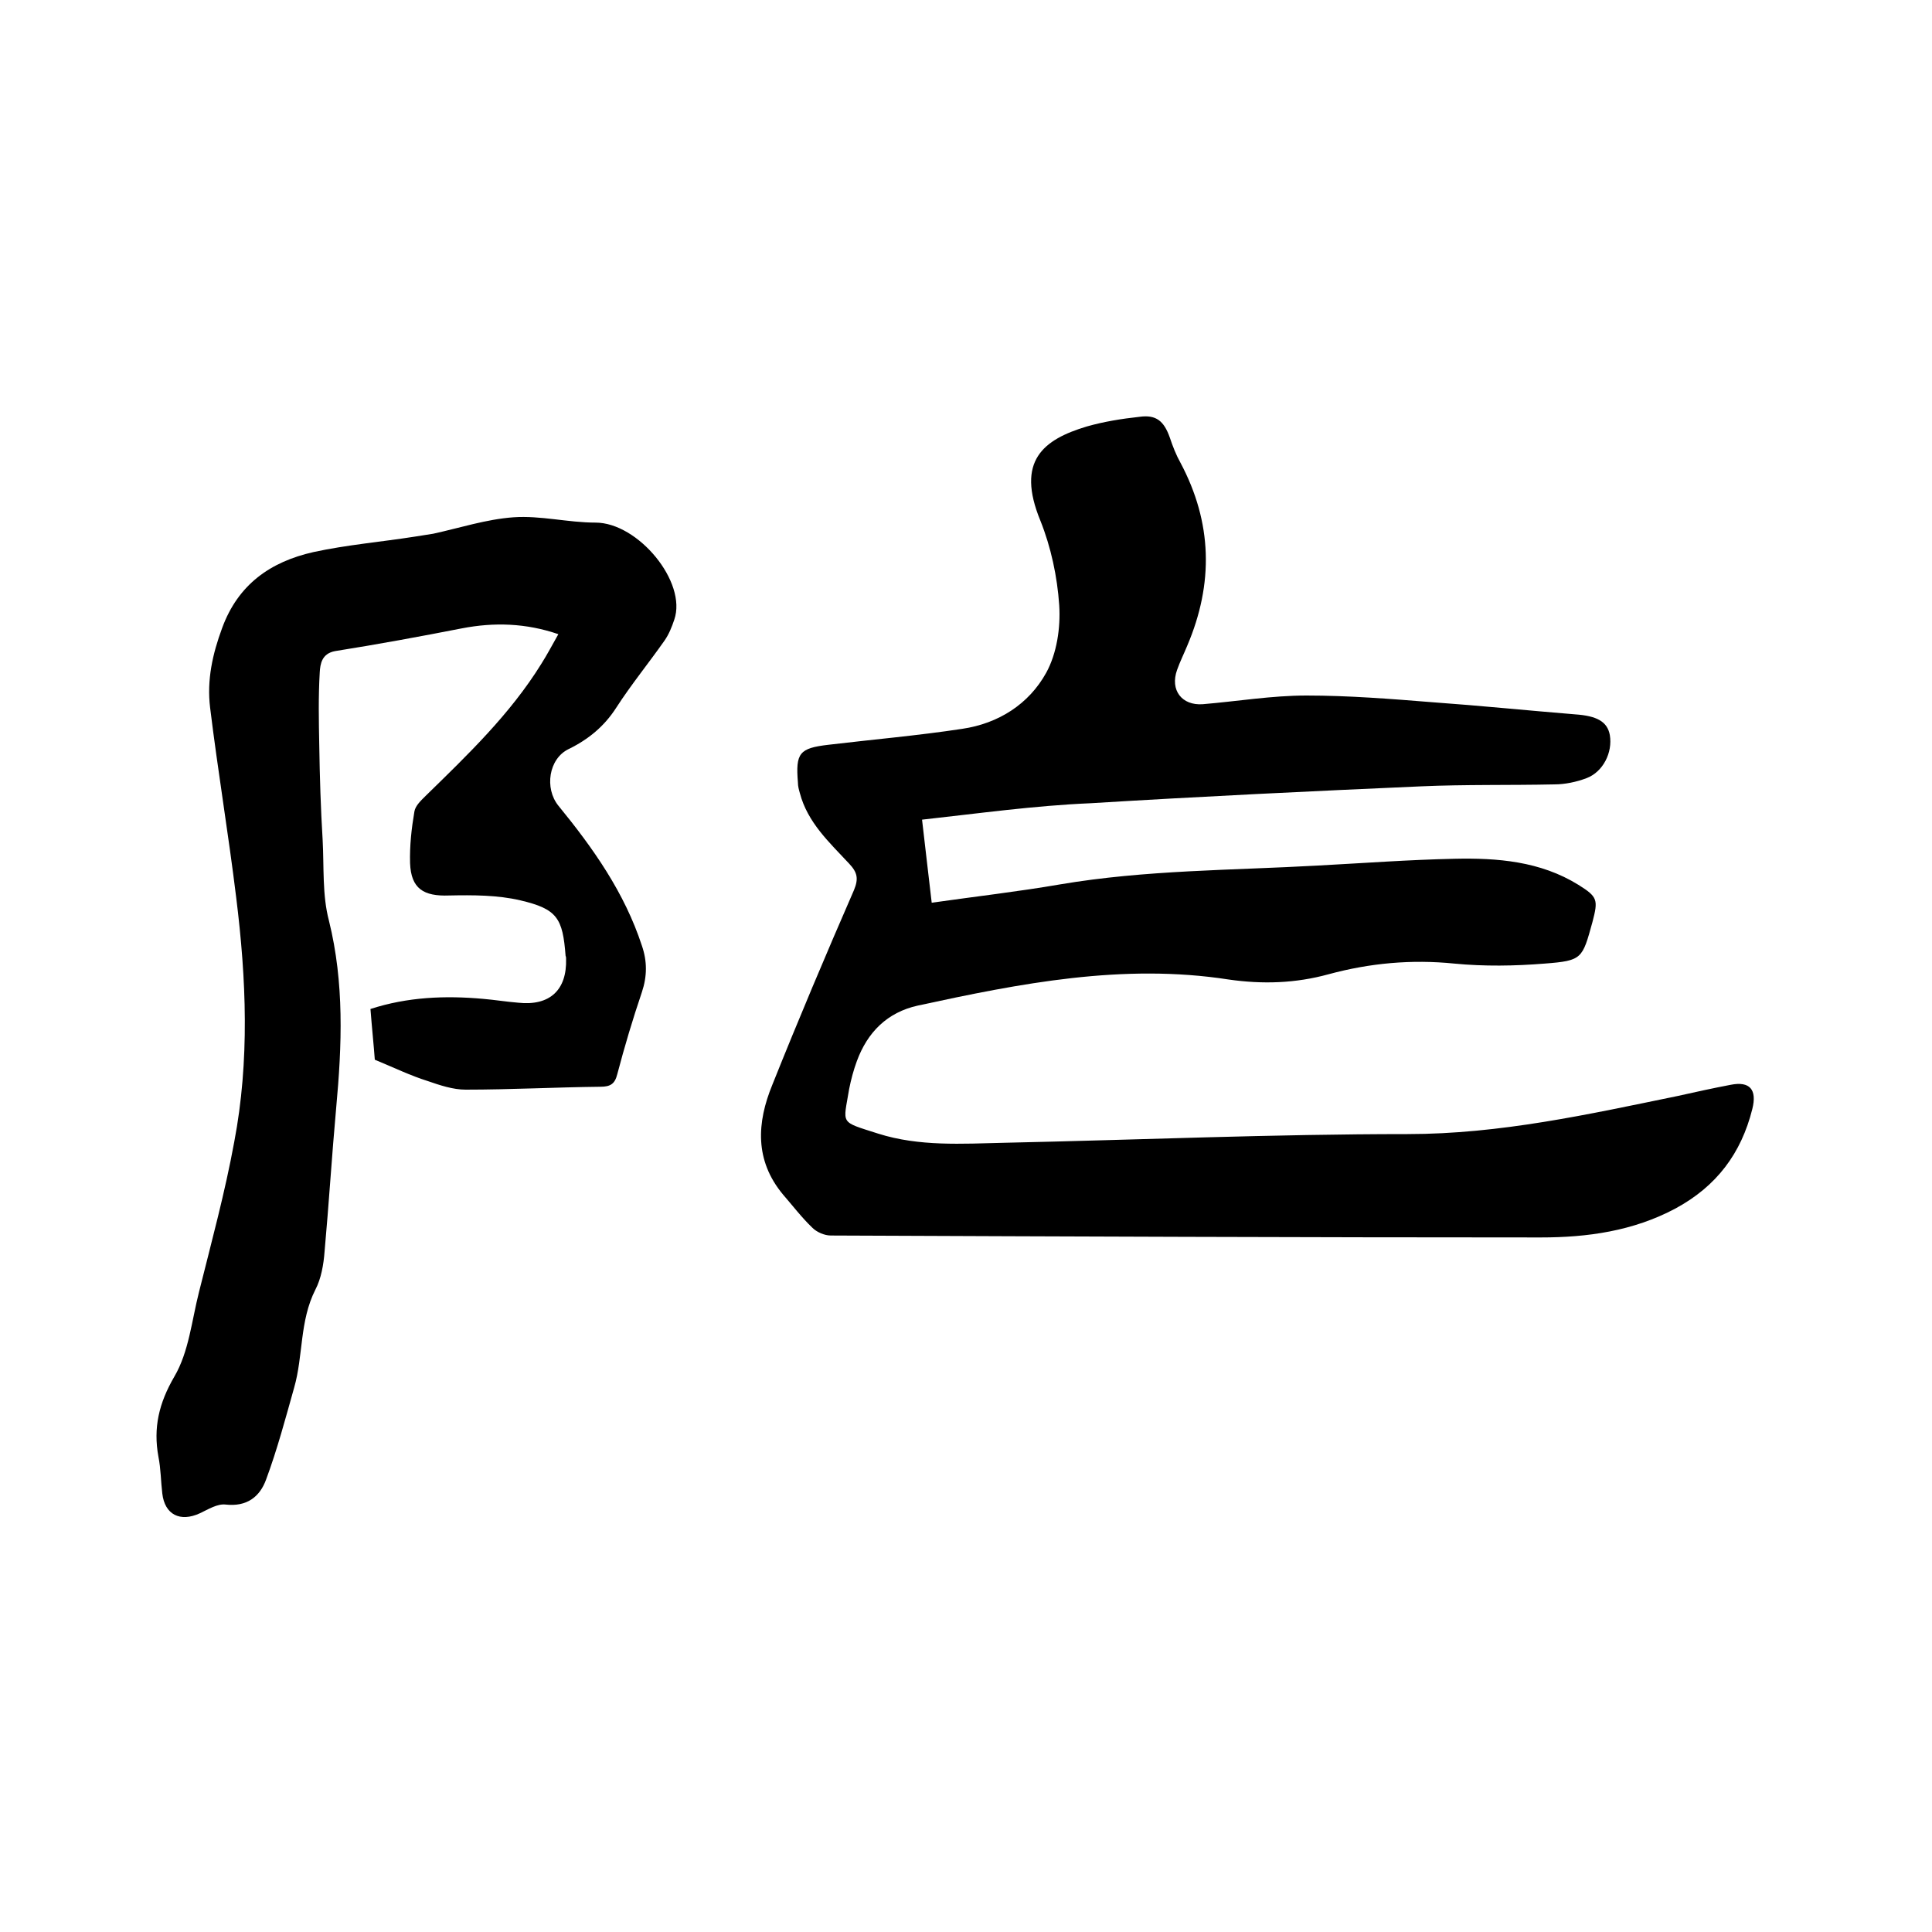 <svg enable-background="new 0 0 400 400" viewBox="0 0 400 400" xmlns="http://www.w3.org/2000/svg"><path d="m190.9 169.7c.7 5.9 1.3 11.4 2 17.2 9.1-1.3 17.9-2.3 26.6-3.8 17.7-3 35.6-2.9 53.4-3.9 9.4-.5 18.8-1.2 28.2-1.4 8.9-.2 17.8.5 25.7 5.4 4 2.5 4.1 3.1 2.9 7.7-2.1 7.6-2.1 8-9.9 8.6-6.2.5-12.5.6-18.7 0-8.9-.9-17.5-.1-26 2.2-6.9 1.9-13.7 2.1-20.7 1.1-21.9-3.4-43.2.8-64.4 5.4-6.3 1.4-10.4 5.5-12.6 11.5-.7 1.9-1.2 3.8-1.6 5.8-1.2 7.4-2.1 6.6 6 9.2 8.5 2.7 17.4 2.1 26.1 1.9 27.8-.6 55.6-1.8 83.5-1.8 19.2 0 37.5-4.1 56-7.9 3.6-.8 7.2-1.6 10.9-2.3 4-.8 5.5 1 4.5 5-2.3 9.2-7.4 16-15.9 20.6-8.8 4.7-18.3 6-27.9 6-49 0-98-.2-147-.4-1.3 0-2.9-.7-3.8-1.6-2.2-2.1-4.1-4.6-6.1-6.9-5.9-7.1-5.4-14.9-2.2-22.7 5.4-13.5 11.1-27 16.9-40.3 1-2.4.7-3.7-1-5.5-4.1-4.4-8.6-8.5-10.2-14.6-.2-.7-.4-1.4-.4-2.2-.5-6.1.3-7.1 6.3-7.8 9.2-1.1 18.5-1.9 27.7-3.3 7.5-1.1 13.8-5.1 17.4-11.6 2.2-4 3-9.3 2.7-14-.4-5.9-1.7-12-3.9-17.5-5.1-12.4.6-16.8 9.6-19.5 3.5-1 7.2-1.6 10.9-2 3.5-.5 5.1.9 6.3 4.3.6 1.8 1.3 3.6 2.2 5.2 6.6 12.4 6.9 25 1.4 37.9-.7 1.7-1.5 3.3-2.1 5-1.5 4.2 1 7.4 5.3 7.1 7.2-.6 14.3-1.8 21.5-1.8 8.7 0 17.5.7 26.2 1.4 9.8.7 19.6 1.7 29.4 2.5 4.5.3 6.7 1.5 7.2 4.3.6 3.6-1.4 7.6-4.8 8.9-2.1.8-4.5 1.3-6.7 1.3-9.2.2-18.4 0-27.5.4-22.8 1-45.7 2.1-68.5 3.5-11.7.5-23.1 2.1-34.9 3.4z"/><path d="m77.6 219.4c-.2-2.8-.6-6.6-.9-10.5 7.7-2.5 15.5-2.8 23.3-2.1 2.4.2 4.8.6 7.3.8 6.5.7 10.1-2.6 9.9-9.1 0-.2 0-.4-.1-.6-.6-7.8-1.7-9.7-9.4-11.5-4.7-1.1-9.8-1.1-14.7-1-5.3.2-7.9-1.4-8.1-6.7-.1-3.6.3-7.2.9-10.7.2-1.2 1.4-2.3 2.3-3.2 8.7-8.5 17.5-16.9 24-27.4 1.2-1.9 2.2-3.8 3.5-6.1-6.7-2.3-13.3-2.5-20-1.2-8.7 1.7-17.4 3.3-26.2 4.7-2.8.5-3.1 2.7-3.2 4.4-.3 5-.2 10.1-.1 15.1.1 6.5.3 13.1.7 19.6.3 5.6-.1 11.4 1.3 16.7 3.2 12.9 2.7 25.8 1.5 38.8-.9 9.9-1.5 19.8-2.4 29.7-.2 2.7-.7 5.6-1.9 7.9-3.3 6.5-2.5 13.7-4.4 20.3-1.8 6.4-3.5 12.8-5.8 19-1.3 3.6-4 5.7-8.4 5.2-1.7-.2-3.6 1-5.3 1.8-4.1 1.9-7.3.3-7.8-4.1-.3-2.5-.3-5.1-.8-7.6-1.1-6 .1-11.1 3.3-16.6 3-5.1 3.6-11.6 5.1-17.5 2.6-10.4 5.4-20.7 7.3-31.1 3.2-16.8 2.5-33.7.4-50.6-1.6-13.1-3.8-26.2-5.4-39.3-.7-5.7.5-11.1 2.5-16.5 3.3-9 10-13.7 18.9-15.7 6.9-1.5 14-2.1 21-3.2 1.3-.2 2.5-.4 3.8-.6 5.5-1.2 11-3 16.6-3.4s11.3 1.1 17 1.1c8.8 0 19 12.3 16.3 20.1-.5 1.5-1.1 3-2 4.3-3.3 4.7-6.9 9.1-10 13.9-2.5 3.9-5.8 6.6-9.9 8.6s-5 8.1-2.1 11.7c7.2 8.8 13.7 18 17.3 29 1.1 3.2 1.1 6.3 0 9.6-1.9 5.6-3.6 11.3-5.1 17-.5 2-1.4 2.6-3.5 2.6-9.3.1-18.6.6-27.9.6-2.6 0-5.3-.9-7.9-1.8-3.5-1.1-6.8-2.7-10.9-4.4z"/></svg>